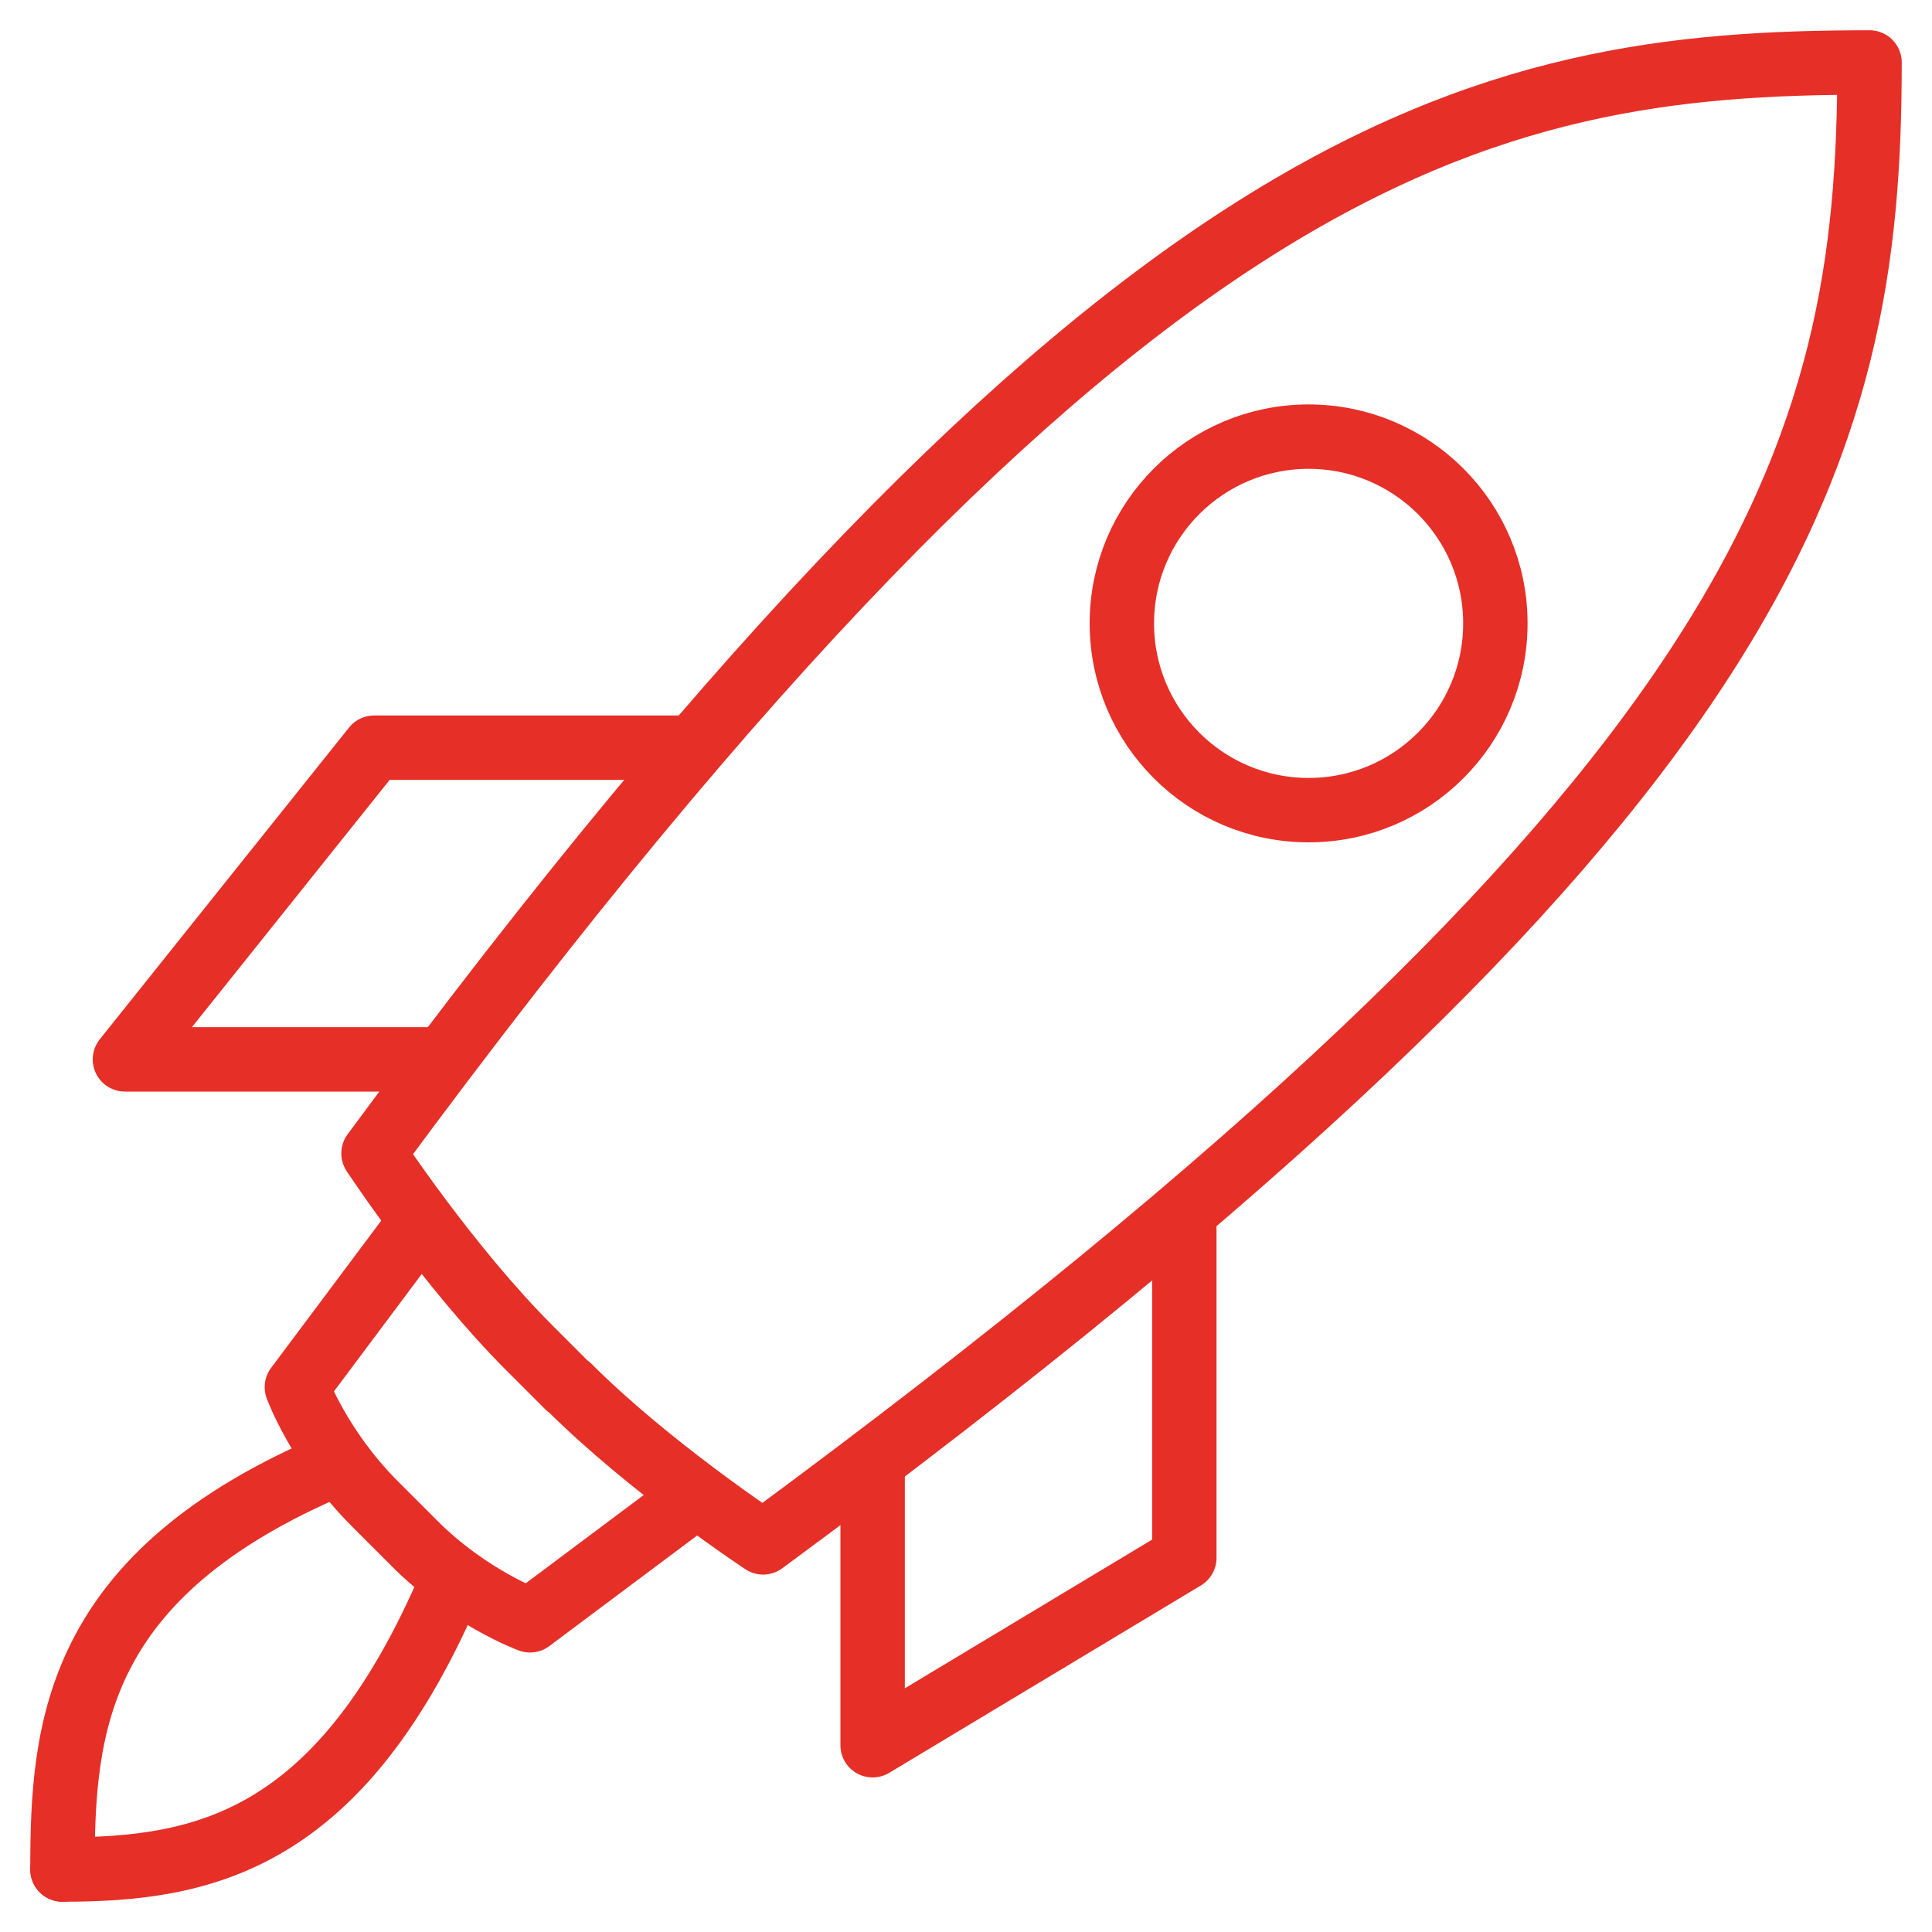 <?xml version="1.0" encoding="UTF-8"?> <svg xmlns="http://www.w3.org/2000/svg" id="Ebene_1" data-name="Ebene 1" viewBox="0 0 30 30"><defs><style> .cls-1 { fill: none; stroke: #e62f27; stroke-linecap: round; stroke-linejoin: round; } </style></defs><path class="cls-1" d="M.97,29.03c0-2.19.18-4.58,4.23-6.29"></path><path class="cls-1" d="M.97,29.03c2.19,0,4.33-.42,6.05-4.48"></path><polyline class="cls-1" points="10.65 11.61 5.81 11.61 1.94 16.45 6.77 16.45"></polyline><path class="cls-1" d="M8.83,21.53c1.26,1.26,3.02,2.42,3.02,2.42C27.58,12.36,29.03,7.02,29.03.97c-6.05,0-11.63,1.21-23.23,16.94,0,0,1.16,1.76,2.42,3.02l.6.6Z"></path><path class="cls-1" d="M10.65,23.35l-2.42,1.81s-.96-.35-1.81-1.21l-.6-.6c-.86-.86-1.21-1.81-1.21-1.81l1.81-2.42"></path><polyline class="cls-1" points="18.39 18.87 18.39 24.19 13.55 27.1 13.55 22.74"></polyline><circle class="cls-1" cx="20.32" cy="9.68" r="2.9"></circle></svg> 